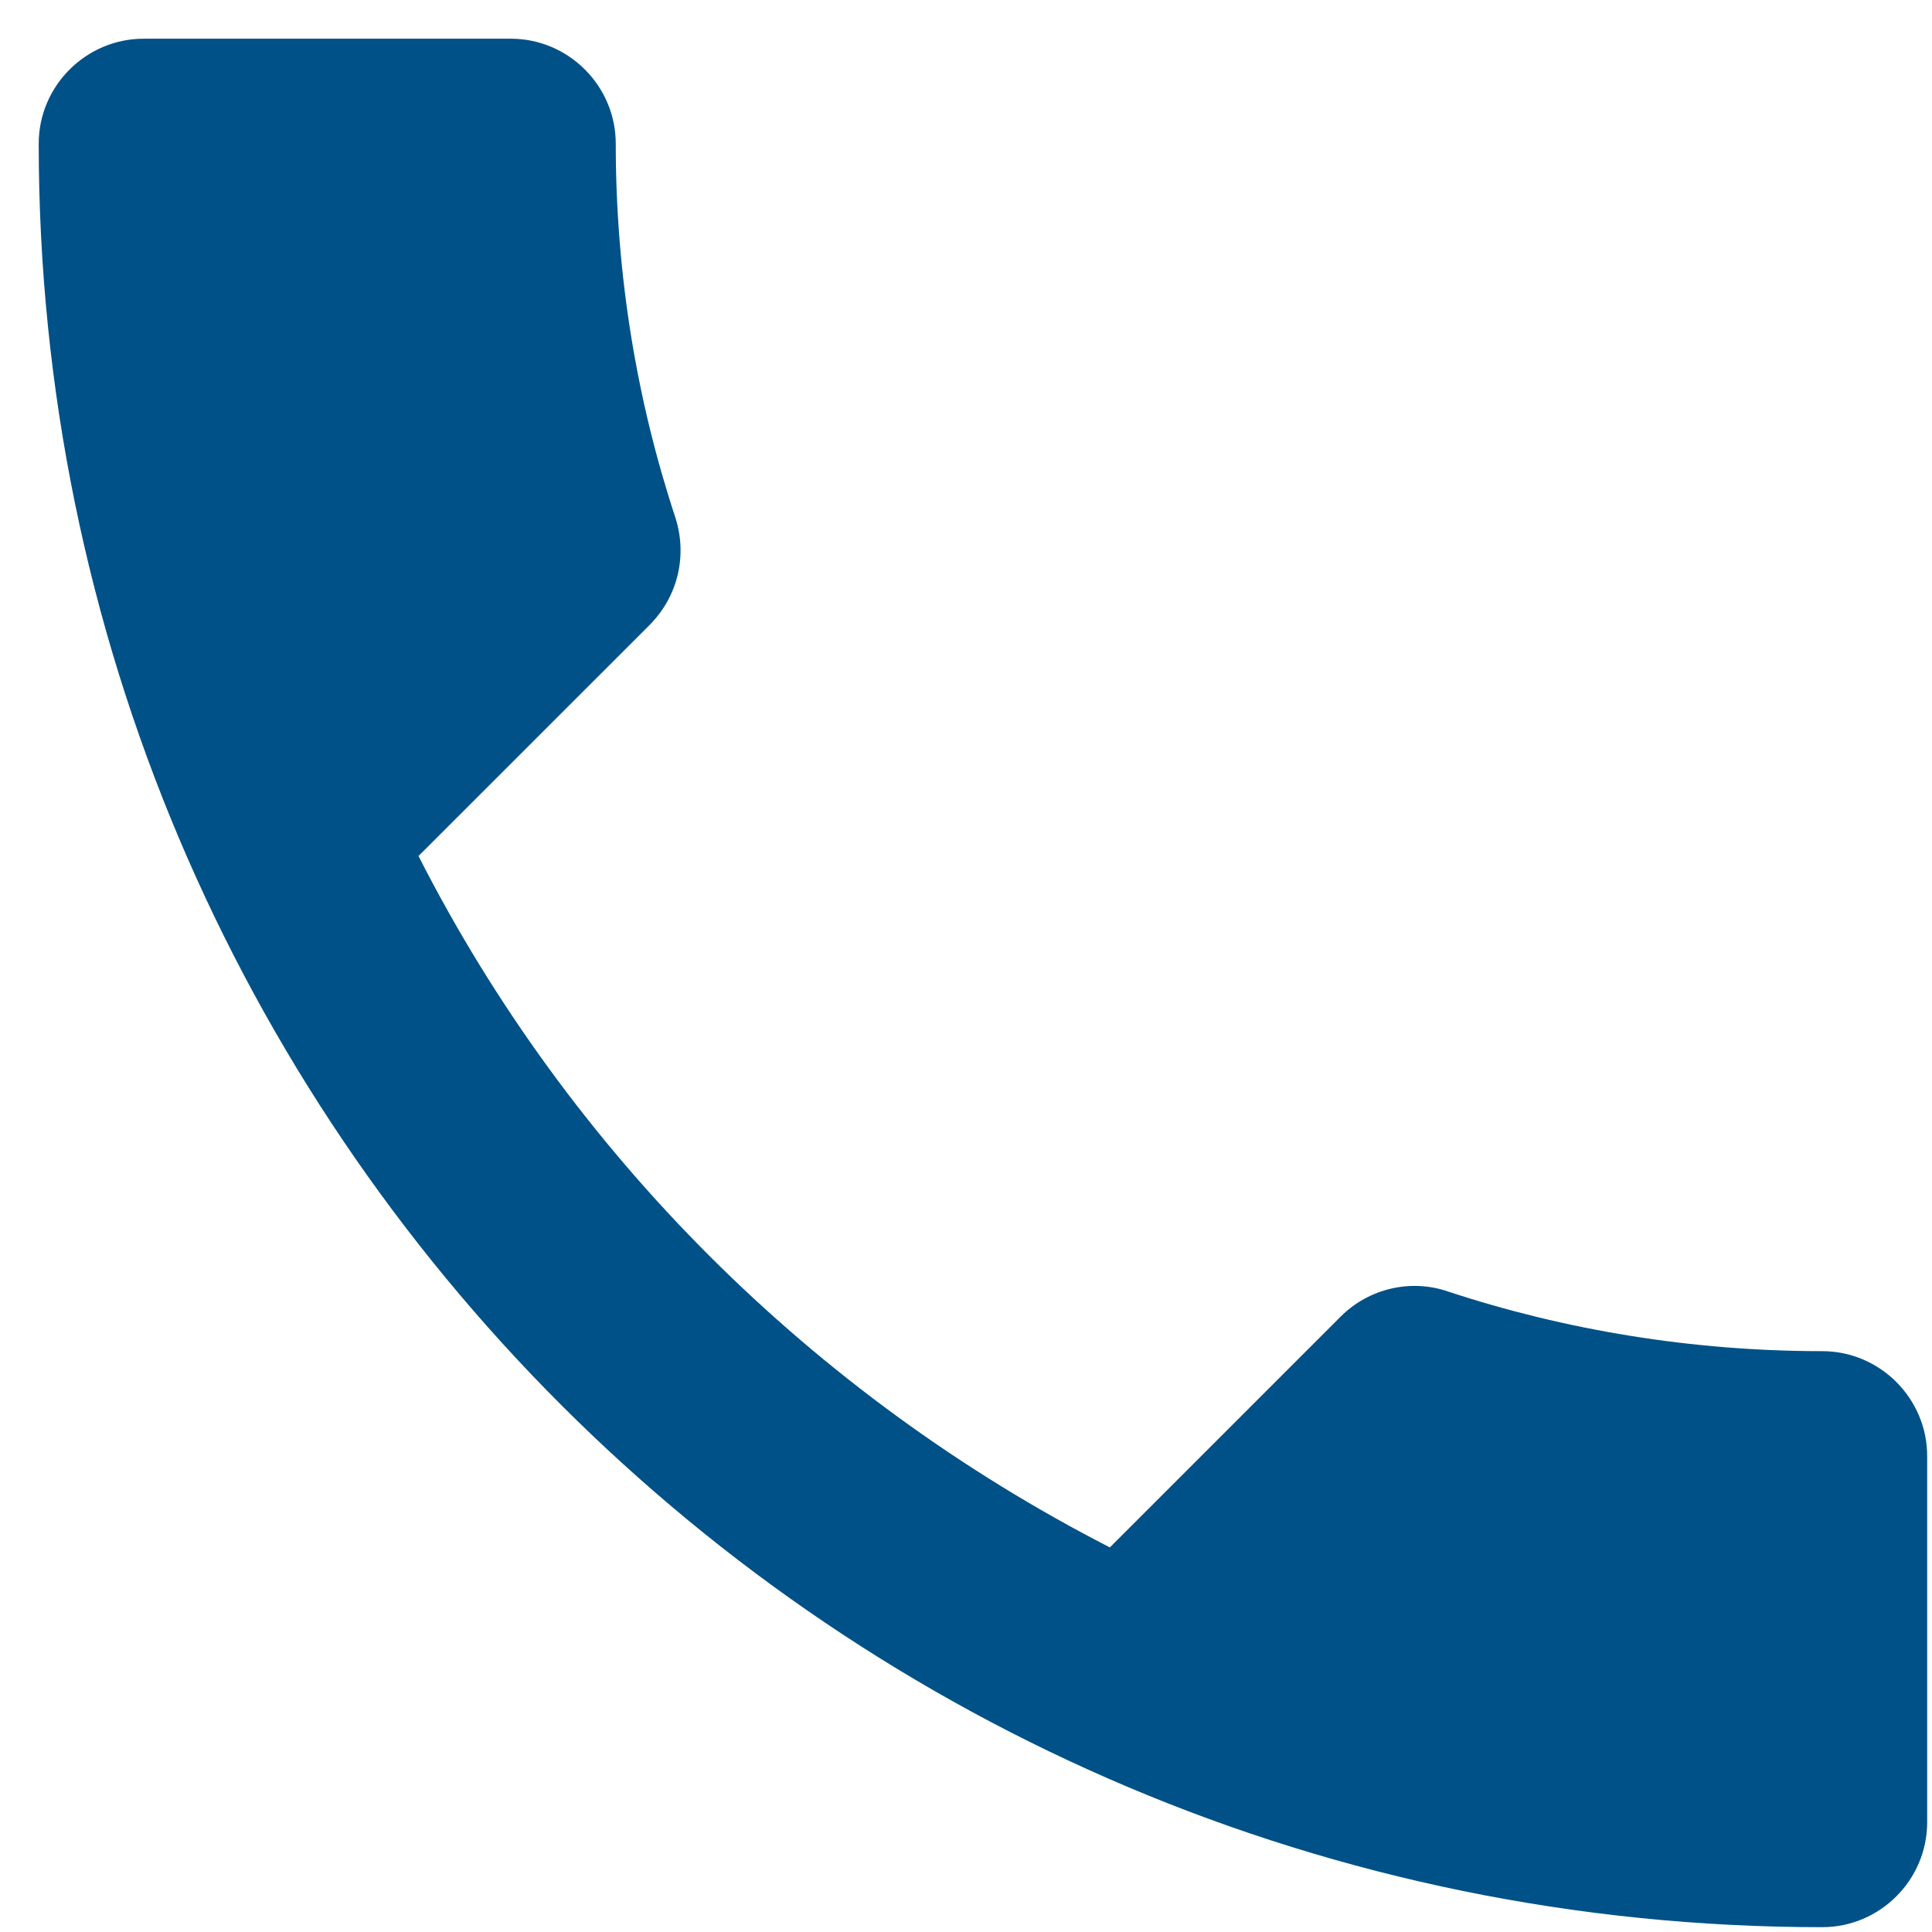 <svg width="28" height="28" viewBox="0 0 28 28" fill="none" xmlns="http://www.w3.org/2000/svg">
<path d="M6.065 12.406C8.255 16.709 11.783 20.221 16.085 22.426L19.43 19.081C19.841 18.67 20.449 18.533 20.981 18.716C22.684 19.278 24.524 19.582 26.409 19.582C27.246 19.582 27.93 20.267 27.93 21.103V26.409C27.93 27.246 27.246 27.93 26.409 27.93C12.132 27.93 0.561 16.359 0.561 2.082C0.561 1.246 1.246 0.561 2.082 0.561H7.404C8.24 0.561 8.924 1.246 8.924 2.082C8.924 3.982 9.228 5.807 9.791 7.51C9.958 8.042 9.836 8.635 9.411 9.061L6.065 12.406Z" fill="#005187"/>
</svg>
